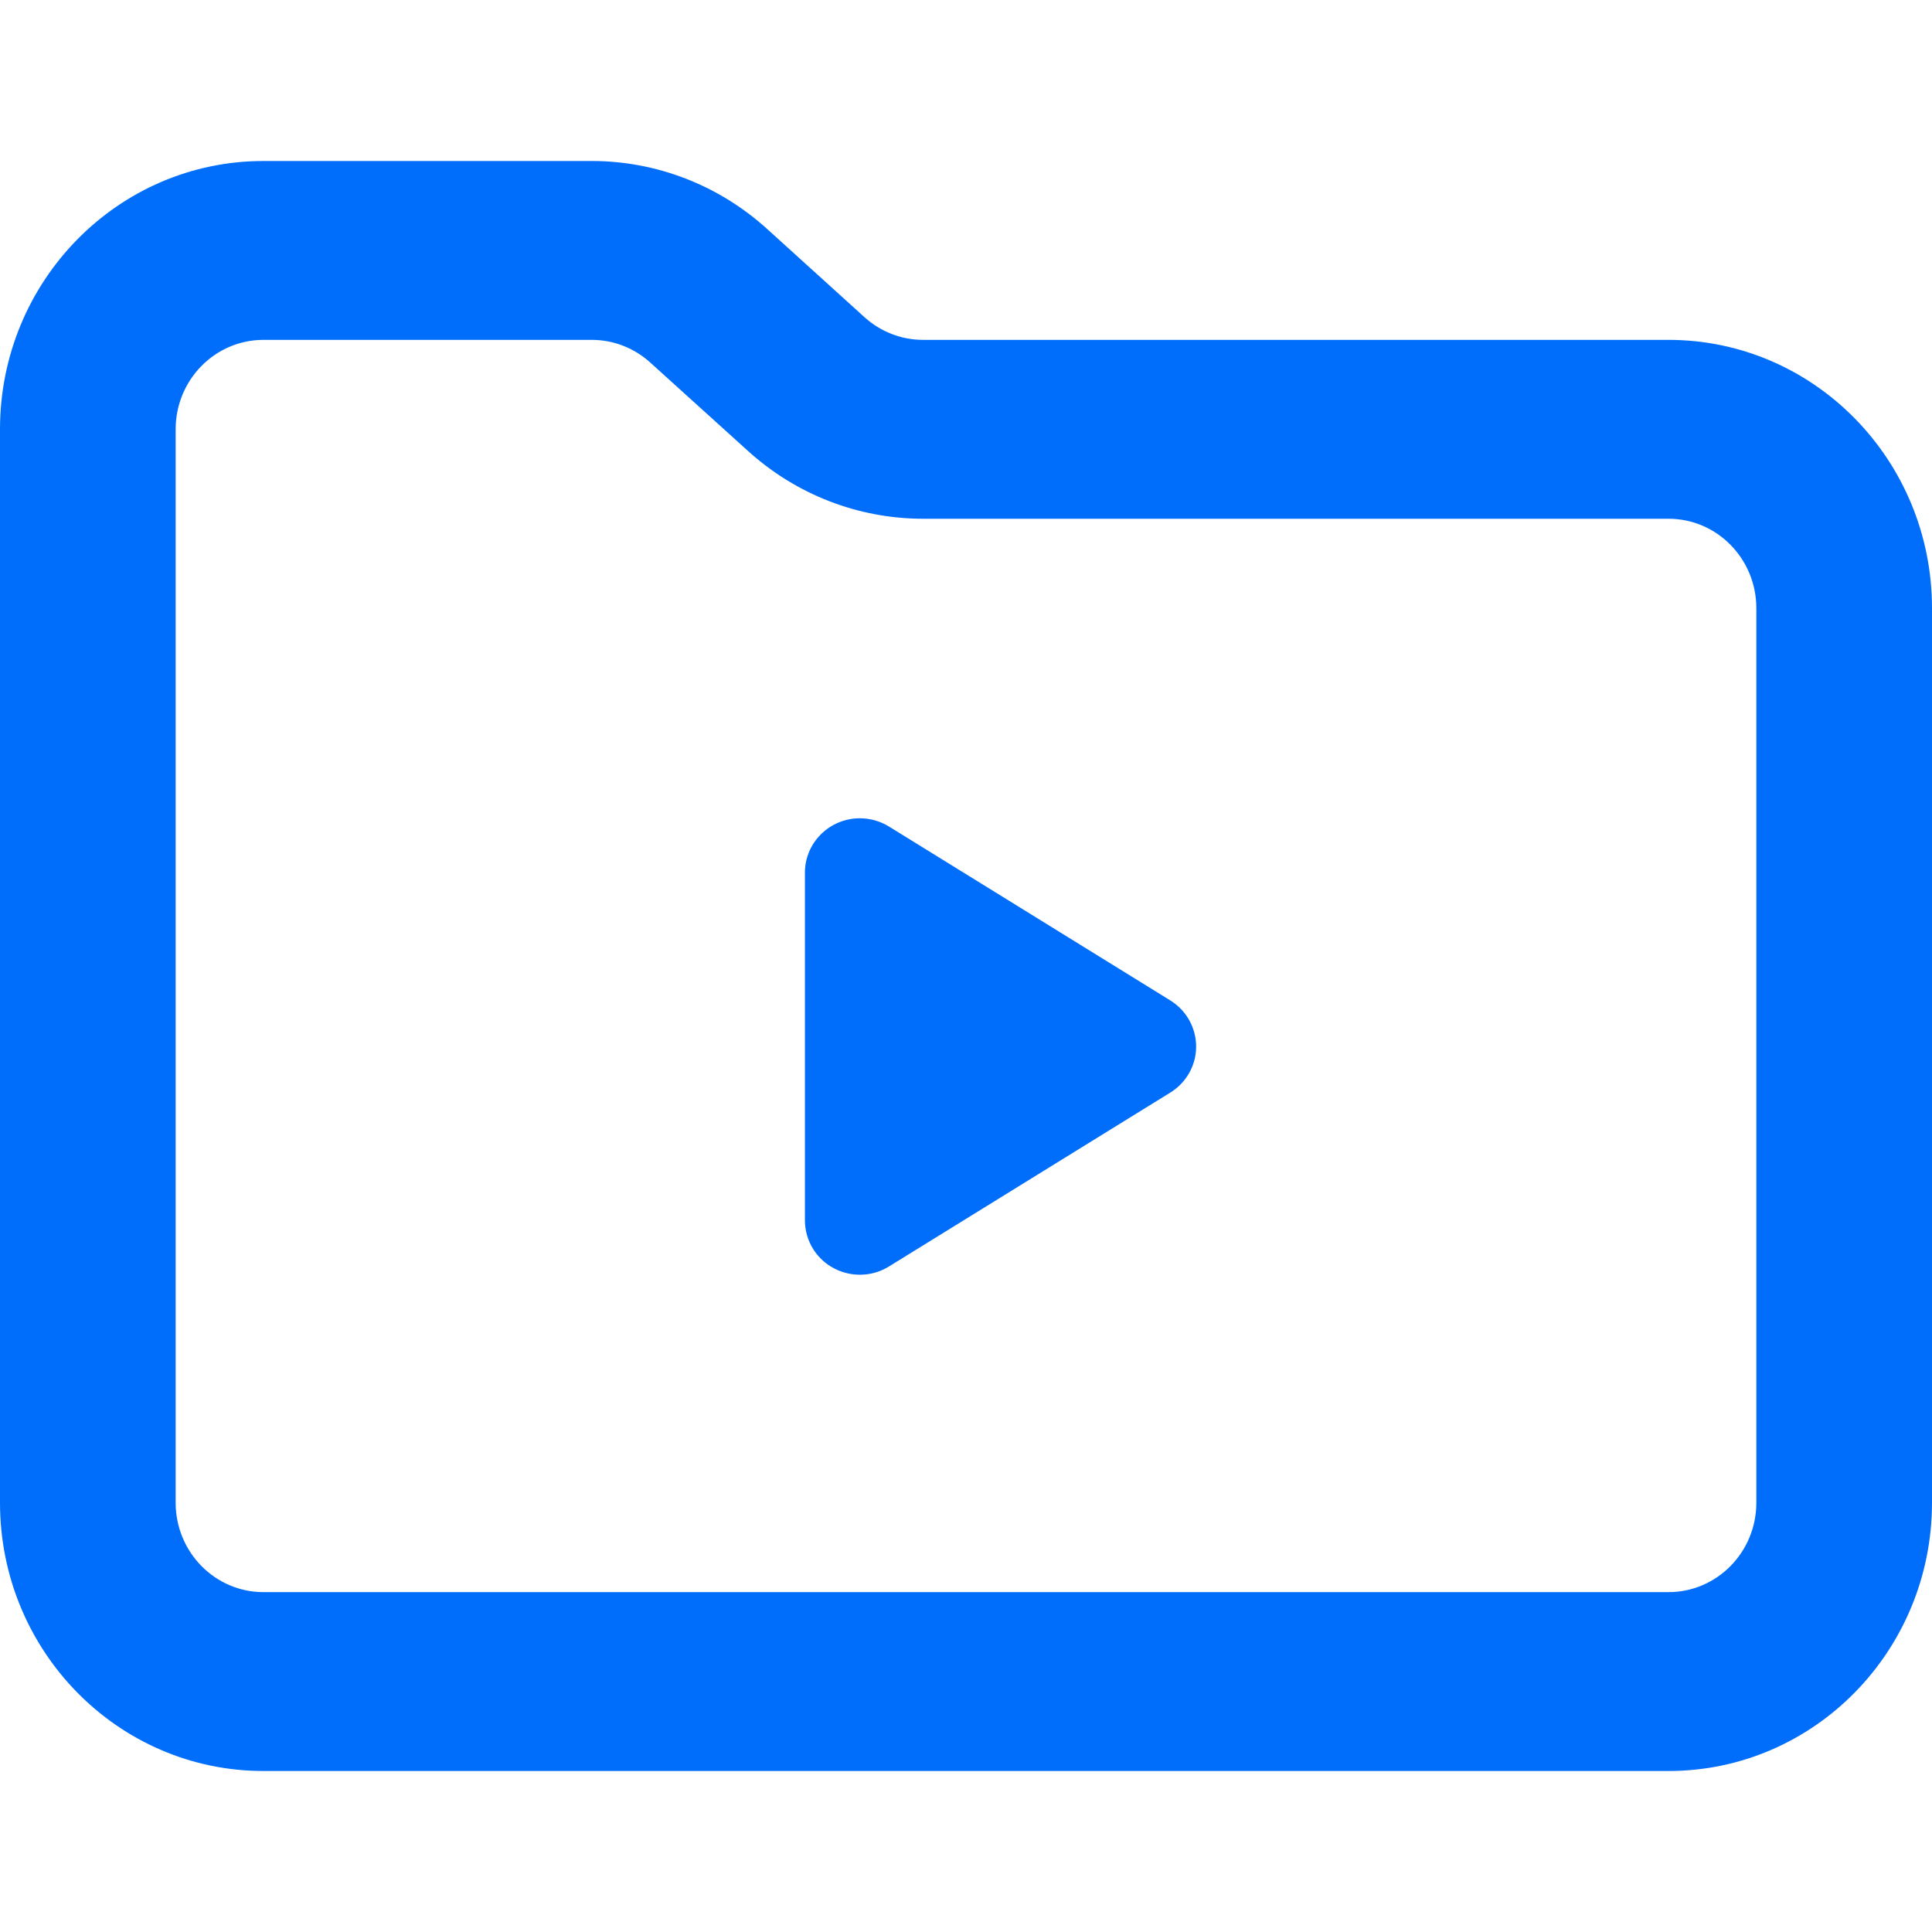 <svg width="24" height="24" viewBox="0 0 24 24" fill="none" xmlns="http://www.w3.org/2000/svg">
<path fill-rule="evenodd" clip-rule="evenodd" d="M2.182 5.333C2.182 4.72 2.67 4.222 3.273 4.222H7.352C7.619 4.222 7.877 4.322 8.077 4.503L9.292 5.602C9.891 6.145 10.664 6.444 11.466 6.444H20.727C21.33 6.444 21.818 6.942 21.818 7.556V18.667C21.818 19.28 21.33 19.778 20.727 19.778H3.273C2.67 19.778 2.182 19.28 2.182 18.667V5.333ZM3.273 2C1.465 2 0 3.492 0 5.333V18.667C0 20.508 1.465 22 3.273 22H20.727C22.535 22 24 20.508 24 18.667V7.556C24 5.715 22.535 4.222 20.727 4.222H11.466C11.199 4.222 10.941 4.122 10.741 3.942L9.527 2.842C8.928 2.3 8.154 2 7.352 2H3.273ZM14.537 13.573L11.044 15.732C10.724 15.93 10.302 15.834 10.102 15.517C10.035 15.41 9.999 15.286 9.999 15.159V10.841C9.999 10.467 10.305 10.165 10.682 10.165C10.81 10.165 10.935 10.201 11.044 10.268L14.537 12.427C14.857 12.625 14.955 13.042 14.755 13.358C14.7 13.445 14.625 13.519 14.537 13.573Z" fill="#006efa"/>
</svg>
